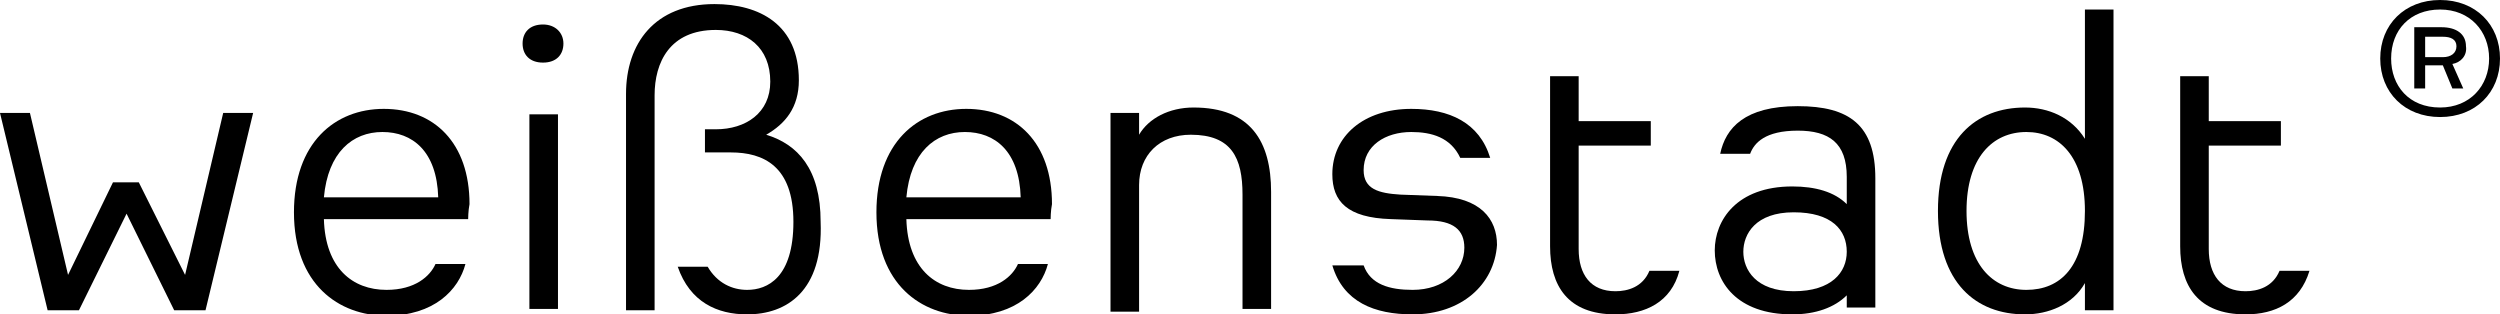 <?xml version="1.0" encoding="utf-8"?>
<!-- Generator: Adobe Illustrator 19.0.0, SVG Export Plug-In . SVG Version: 6.00 Build 0)  -->
<svg version="1.1" id="Ebene_1" xmlns="http://www.w3.org/2000/svg" xmlns:xlink="http://www.w3.org/1999/xlink" x="0px" y="0px"
	 viewBox="0 0 183.7 23.1" style="enable-background:new 0 0 183.7 23.1;" xml:space="preserve">
<polygon points="15.1,22.8 12.8,22.8 9.3,15.7 5.8,22.8 3.5,22.8 0,8.3 2.2,8.3 5,20.2 8.3,13.4 10.2,13.4 13.6,20.2 16.4,8.3 
	18.6,8.3 "/>
<path d="M34.4,16.1H23.8c0.1,3.6,2.1,5.2,4.6,5.2c2.1,0,3.2-1,3.6-1.9h2.2c-0.5,1.9-2.3,3.8-5.8,3.8c-3.5,0-6.8-2.3-6.8-7.6
	c0-5.1,3-7.6,6.6-7.6c3.7,0,6.3,2.5,6.3,7C34.4,15.5,34.4,16.1,34.4,16.1 M28.1,9.7c-2.2,0-4,1.5-4.3,4.8h8.4
	C32.1,11.1,30.3,9.7,28.1,9.7"/>
<path d="M39.9,4.6c-1,0-1.5-0.6-1.5-1.4c0-0.8,0.5-1.4,1.5-1.4c0.9,0,1.5,0.6,1.5,1.4C41.4,4,40.9,4.6,39.9,4.6 M38.9,8.4H41v14.3
	h-2.1V8.4z"/>
<path d="M54.9,23.1c-2.2,0-4.2-0.9-5.1-3.5h2.2c0.7,1.2,1.8,1.7,2.9,1.7c1.5,0,3.4-0.9,3.4-5c0-4.1-2.2-5.1-4.6-5.1h-1.9V9.5h0.8
	c2.2,0,4-1.2,4-3.5c0-2.5-1.7-3.8-4-3.8c-3.4,0-4.5,2.4-4.5,4.8v15.8h-2.1V6.9c0-3.7,2.1-6.6,6.5-6.6c3.3,0,6.2,1.5,6.2,5.6
	c0,2-1,3.2-2.4,4c2.3,0.7,4,2.5,4,6.4C60.5,21.4,57.8,23.1,54.9,23.1"/>
<path d="M77.2,16.1H66.6c0.1,3.6,2.1,5.2,4.6,5.2c2.1,0,3.2-1,3.6-1.9h2.2c-0.5,1.9-2.3,3.8-5.8,3.8c-3.5,0-6.8-2.3-6.8-7.6
	c0-5.1,3-7.6,6.6-7.6c3.7,0,6.3,2.5,6.3,7C77.2,15.5,77.2,16.1,77.2,16.1 M70.9,9.7c-2.2,0-4,1.5-4.3,4.8H75
	C74.9,11.1,73.1,9.7,70.9,9.7"/>
<path d="M91.3,22.8v-8.5c0-2.7-0.8-4.4-3.8-4.4c-2.3,0-3.8,1.5-3.8,3.7v9.3h-2.1V8.3h2.1v1.6c0.7-1.2,2.2-2,4-2
	c4.2,0,5.7,2.5,5.7,6.2v8.6H91.3z"/>
<path d="M103.8,23.1c-2.8,0-5.1-0.9-5.9-3.6h2.3c0.5,1.4,1.9,1.8,3.6,1.8c2.3,0,3.8-1.4,3.8-3.1c0-1.3-0.8-2-2.7-2l-2.7-0.1
	c-3.2-0.1-4.3-1.3-4.3-3.3c0-2.8,2.3-4.8,5.8-4.8c2.8,0,5,1,5.8,3.6h-2.2c-0.7-1.5-2.1-1.9-3.6-1.9c-1.9,0-3.5,1-3.5,2.8
	c0,1.4,1.1,1.7,2.7,1.8l2.7,0.1c3.2,0.1,4.4,1.7,4.4,3.6C109.8,20.9,107.4,23.1,103.8,23.1"/>
<path d="M118.7,23.1c-3.5,0-4.8-2.1-4.8-5V5.6h2.1v3.3h5.3v1.8h-5.3v7.6c0,1.9,0.9,3.1,2.7,3.1c0.9,0,2-0.3,2.5-1.5h2.2
	C122.8,22.2,120.9,23.1,118.7,23.1"/>
<path d="M135.7,22.8v-1.1c-0.9,0.9-2.3,1.4-4,1.4c-4.1,0-5.7-2.4-5.7-4.7c0-2.2,1.6-4.7,5.7-4.7c1.7,0,3.1,0.4,4,1.3v-2
	c0-2.5-1.3-3.4-3.6-3.4c-2.4,0-3.2,0.9-3.5,1.7h-2.2c0.4-1.9,1.8-3.5,5.7-3.5c3.8,0,5.7,1.4,5.7,5.3v9.5H135.7z M131.8,15.6
	c-2.8,0-3.7,1.6-3.7,2.9c0,1.3,0.9,2.9,3.7,2.9c2.8,0,3.9-1.4,3.9-2.9C135.7,16.9,134.6,15.6,131.8,15.6"/>
<path d="M153.2,22.8v-2c-0.9,1.6-2.7,2.3-4.4,2.3c-3.6,0-6.4-2.3-6.4-7.6c0-5.3,2.8-7.6,6.4-7.6c1.7,0,3.4,0.7,4.4,2.3V0.7h2.1v22.1
	H153.2z M148.9,9.7c-2.5,0-4.4,1.9-4.4,5.8c0,3.9,1.9,5.8,4.4,5.8c2.5,0,4.3-1.7,4.3-5.8C153.2,11.5,151.3,9.7,148.9,9.7"/>
<path d="M165,23.1c-3.5,0-4.8-2.1-4.8-5V5.6h2.1v3.3h5.3v1.8h-5.3v7.6c0,1.9,0.9,3.1,2.7,3.1c0.9,0,2-0.3,2.5-1.5h2.2
	C169,22.2,167.2,23.1,165,23.1"/>
<path d="M179.3,8.6c-2.6,0-4.4-1.8-4.4-4.3c0-2.5,1.8-4.3,4.4-4.3c2.6,0,4.4,1.8,4.4,4.3C183.7,6.8,181.9,8.6,179.3,8.6 M179.3,0.7
	c-2.2,0-3.6,1.5-3.6,3.6c0,2,1.3,3.6,3.6,3.6c2.2,0,3.6-1.6,3.6-3.6C182.9,2.3,181.5,0.7,179.3,0.7 M180.2,4.7l0.8,1.8h-0.8
	l-0.7-1.7h-1.3v1.7h-0.8V2h2c1.1,0,1.8,0.5,1.8,1.4C181.3,4.1,180.8,4.6,180.2,4.7 M179.5,2.7h-1.3v1.5h1.3c0.6,0,1-0.3,1-0.8
	C180.5,2.9,180.1,2.7,179.5,2.7"/>
</svg>
